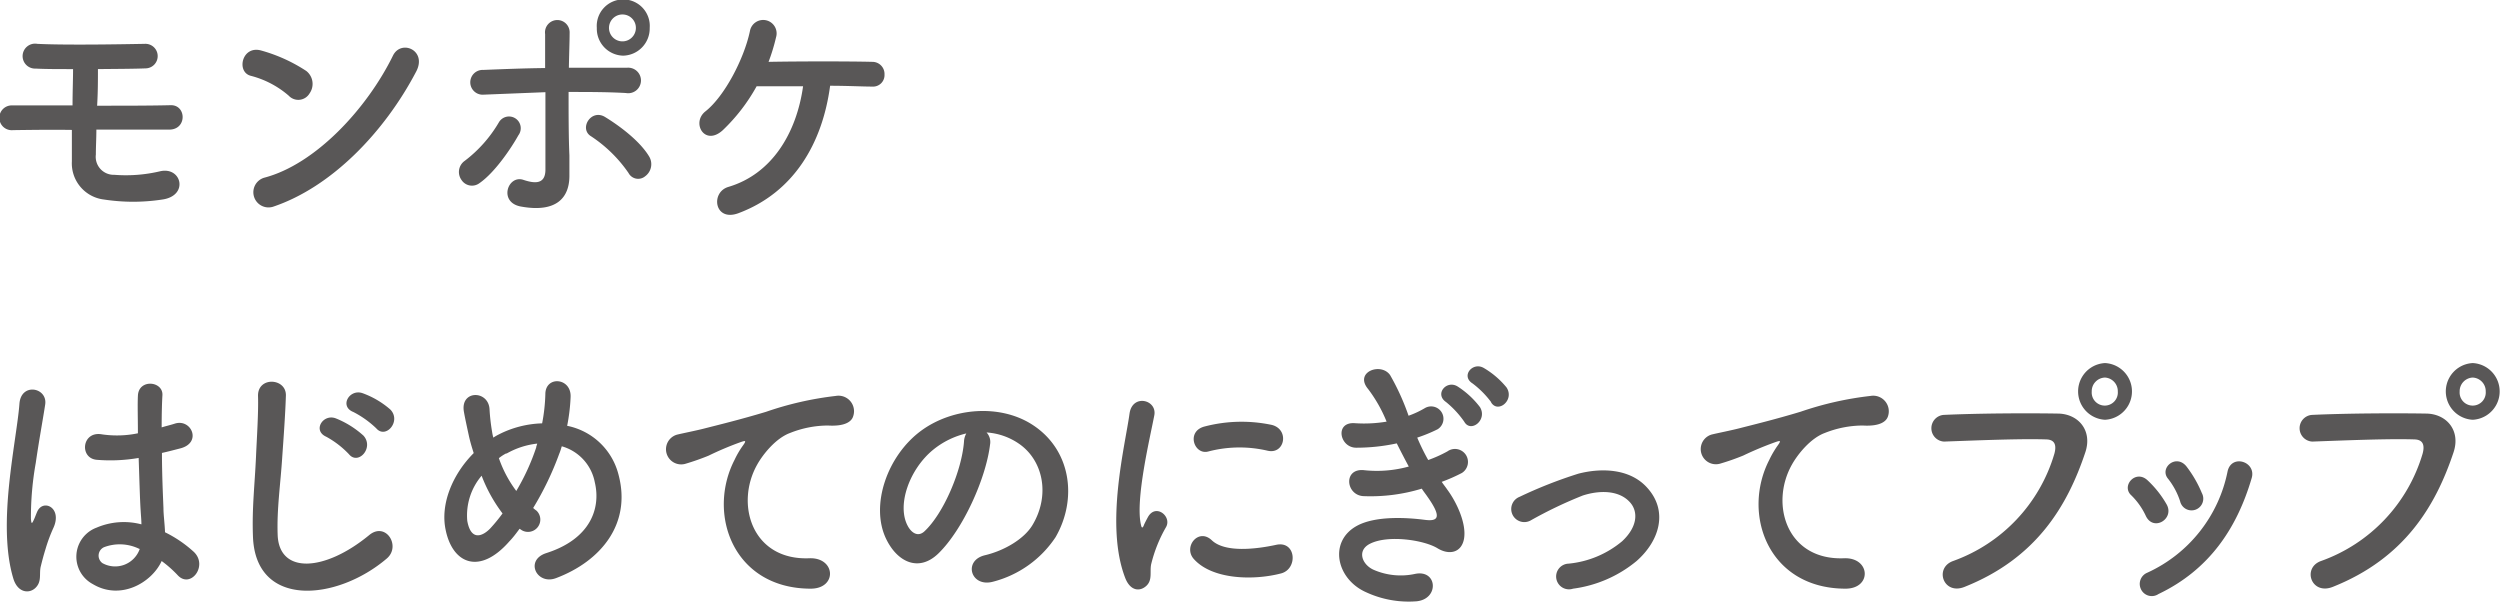 <svg xmlns="http://www.w3.org/2000/svg" viewBox="0 0 334.65 80.54"><defs><style>.cls-1{fill:#595757;}</style></defs><g id="レイヤー_2" data-name="レイヤー 2"><g id="レイヤー_1-2" data-name="レイヤー 1"><path class="cls-1" d="M1.74,17.42a1.66,1.66,0,1,1-.1-3.31H9.71c0-1.8.07-3.42.07-4.86-2,0-3.76,0-5-.07A1.67,1.67,0,1,1,5,5.87c3.59.18,10.64.07,14.36,0a1.64,1.64,0,1,1,.21,3.28c-1.68.07-4,.07-6.46.1,0,1.44,0,3.14-.11,4.9,3.63,0,7.25,0,9.89-.07,2.08,0,2.15,3.27-.24,3.27-2.91,0-6.33,0-9.75,0,0,1.15-.07,2.3-.07,3.35a2.41,2.41,0,0,0,2.47,2.7,19.9,19.9,0,0,0,6.12-.47c2.9-.68,3.89,3.28.3,3.78a25.77,25.77,0,0,1-7.79,0,4.88,4.88,0,0,1-4.31-5.11c0-1.44,0-2.84,0-4.21C6.74,17.35,4,17.39,1.74,17.42Z"/><path class="cls-1" d="M38.65,12.81a12.52,12.52,0,0,0-5.07-2.66c-2-.5-1.19-4.14,1.41-3.38A21.37,21.37,0,0,1,41,9.5a2.2,2.2,0,0,1,.44,3A1.75,1.75,0,0,1,38.65,12.81ZM36.53,27.68a2,2,0,1,1-1.17-3.89C42.24,22,49.14,14.51,52.6,7.45c1.09-2.23,4.61-.72,3.11,2.13C51.47,17.67,44.39,25.05,36.53,27.68Z"/><path class="cls-1" d="M61.77,24.08a1.82,1.82,0,0,1,.44-2.55,17.63,17.63,0,0,0,4.55-5.12,1.57,1.57,0,1,1,2.63,1.7c-.85,1.54-3.08,4.93-5.2,6.4A1.67,1.67,0,0,1,61.77,24.08Zm3-11.41a1.66,1.66,0,1,1-.07-3.31c2.7-.11,5.5-.22,8.27-.25,0-1.91,0-3.53,0-4.54a1.65,1.65,0,1,1,3.28-.14c0,1.11-.07,2.77-.1,4.64,2.63,0,5.23,0,7.76,0a1.71,1.71,0,1,1-.14,3.38c-2.53-.14-5.09-.14-7.66-.14,0,2.91,0,6,.11,8.49,0,1.15,0,1.73,0,2.74,0,2.84-1.64,5-6.53,4.1-3-.58-1.71-4.28.38-3.56,1.4.46,2.9.68,2.94-1.3,0-2.55,0-6.66,0-10.44C70.28,12.45,67.51,12.56,64.78,12.67ZM84.13,23.15a18.26,18.26,0,0,0-5-4.9c-1.68-1,0-3.78,1.91-2.56,1.47.9,4.52,3,5.88,5.3a2,2,0,0,1-.54,2.59A1.46,1.46,0,0,1,84.13,23.15Zm-.72-15.7a3.61,3.61,0,0,1-3.52-3.71,3.55,3.55,0,1,1,7.08,0A3.64,3.64,0,0,1,83.41,7.45Zm0-5.51a1.8,1.8,0,1,0,1.71,1.8A1.79,1.79,0,0,0,83.41,1.94Z"/><path class="cls-1" d="M98.84,28.54c-3.22,1.19-3.76-2.8-1.34-3.52,5.85-1.73,9.13-7.24,10-13.47-2.33,0-4.58,0-6.22,0a24.37,24.37,0,0,1-4.52,5.87c-2.43,2.23-4.27-1-2.32-2.52,2.53-2,5.16-7,5.95-10.76a1.8,1.8,0,1,1,3.49.86,25.61,25.61,0,0,1-1,3.28c4-.08,11-.08,13.92,0a1.62,1.62,0,0,1,1.6,1.69,1.54,1.54,0,0,1-1.67,1.62c-1.27,0-3.32-.11-5.61-.11C110.09,19.19,106.26,25.77,98.84,28.54Z"/><path class="cls-1" d="M1.78,77.43c-1.1-3.64-1-8.28-.55-12.64s1.2-8.38,1.37-10.72c.2-2.92,3.79-2.2,3.45.07-.24,1.62-.82,4.75-1.26,7.81a41.29,41.29,0,0,0-.65,7.52c.07.65.1.76.44,0,.1-.22.34-.86.41-1,.79-1.73,3.39-.51,2.16,2.19a21.36,21.36,0,0,0-1.06,2.85c-.28.9-.48,1.69-.62,2.26-.27,1,.17,2-.68,2.88S2.36,79.37,1.78,77.43Zm10.63.75a4.15,4.15,0,0,1,.52-7.55,9.26,9.26,0,0,1,6-.44c0-.57-.06-1.11-.1-1.8-.1-1.47-.17-4.24-.27-7.09a22.26,22.26,0,0,1-5.61.25c-2.36-.21-2-3.88.68-3.41A13.78,13.78,0,0,0,18.46,58c0-2-.06-3.85,0-5,.07-2.34,3.42-2,3.28-.07-.06,1-.1,2.52-.1,4.28.58-.18,1.2-.32,1.75-.5,2.22-.72,3.69,2.55.75,3.31-.82.21-1.64.43-2.46.61,0,2.81.13,5.62.2,7.38,0,.9.17,2.09.21,3.24a16.31,16.31,0,0,1,3.86,2.63c1.95,1.87-.48,5-2.19,3.09a15.55,15.55,0,0,0-2.12-1.87C20.31,78,16.14,80.42,12.41,78.18Zm6.23-4.71a5.94,5.94,0,0,0-4.72-.22,1.24,1.24,0,0,0-.21,2.13,3.49,3.49,0,0,0,5-1.91Z"/><path class="cls-1" d="M33.86,71.78c-.14-3.78.24-6.84.41-10.66.1-2.34.34-5.86.27-8.1-.07-2.66,3.8-2.44,3.73-.07s-.31,5.69-.48,8.1c-.24,3.82-.75,7.09-.62,10.58.21,5.26,6.3,4.9,12.25,0,2.22-1.84,4.3,1.47,2.36,3.13C45.11,80.45,34.17,81.5,33.86,71.78Zm9.81-13.32c-1.88-.83-.41-3.13,1.3-2.45a12.38,12.38,0,0,1,3.69,2.31c1.44,1.62-.71,4-1.95,2.48A12.32,12.32,0,0,0,43.67,58.46Zm3.63-3.31c-1.92-.76-.52-3.13,1.23-2.52a11.67,11.67,0,0,1,3.72,2.19c1.51,1.55-.61,4-1.88,2.52A13,13,0,0,0,47.3,55.15Z"/><path class="cls-1" d="M68.19,72.46c-4,4.57-7.62,3-8.54-1.55-.72-3.45.92-7.41,3.76-10.26-.24-.75-.48-1.54-.65-2.33s-.52-2.38-.65-3.14c-.58-3,3.28-3,3.42-.39a26.35,26.35,0,0,0,.34,3,5.57,5.57,0,0,0,.17.79,6,6,0,0,1,.68-.4,13.57,13.57,0,0,1,5.85-1.51A23.69,23.69,0,0,0,73,52.77c0-2.52,3.52-2.23,3.38.4A25.12,25.12,0,0,1,75.92,57a8.88,8.88,0,0,1,6.87,6.52c1.78,6.66-2.42,11.62-8.34,13.86-2.6,1-4.27-2.41-1.3-3.35,5.95-1.91,7.29-6.05,6.47-9.47a6.22,6.22,0,0,0-4.42-4.82c-.1.32-.2.68-.34,1A40.61,40.61,0,0,1,71.37,68a4.17,4.17,0,0,0,.45.36,1.65,1.65,0,0,1-2,2.6c-.1-.08-.17-.11-.27-.18C69.08,71.42,68.64,72,68.19,72.46Zm-3.72-8.78a8.2,8.2,0,0,0-1.92,6.05c.51,2.8,2.12,2,3.08,1a22.55,22.55,0,0,0,1.64-2A20.28,20.28,0,0,1,64.47,63.68Zm3.31-3a5.62,5.62,0,0,0-1,.65,16,16,0,0,0,2.33,4.39,29.78,29.78,0,0,0,2.67-5.83c0-.15.1-.33.13-.51A10.64,10.64,0,0,0,67.78,60.73Z"/><path class="cls-1" d="M98.33,61.55a12,12,0,0,1,1.09-1.87c.55-.75.37-.72-.27-.5A42.72,42.72,0,0,0,94.84,61a32.59,32.59,0,0,1-3.08,1.08,2,2,0,1,1-1.16-3.89c.71-.18,2.7-.57,3.79-.86,1.68-.43,4.65-1.15,8.14-2.2A43.91,43.91,0,0,1,111.87,53a2.08,2.08,0,0,1,2.32,2.77c-.2.61-1,1.33-3.35,1.19a13.82,13.82,0,0,0-5.09,1c-1.92.71-3.63,2.87-4.38,4.21-3,5.29-.72,12.85,6.94,12.56,3.59-.15,3.8,4.1.17,4.07C98.15,78.76,94.6,68.79,98.33,61.55Z"/><path class="cls-1" d="M132.53,59.5c-.55,4.57-3.63,11.38-6.91,14.58-2.64,2.56-5.51,1.15-7-1.94-2.16-4.47.13-11.16,4.72-14.51,4.2-3.06,10.46-3.56,14.77-.83,5.3,3.35,6.15,10,3.18,15.12a14.34,14.34,0,0,1-8.34,5.94c-3,.83-4.07-2.81-1.13-3.53,2.6-.61,5.23-2.16,6.36-4,2.43-4,1.5-8.75-1.88-11a8.61,8.61,0,0,0-4.24-1.44A1.87,1.87,0,0,1,132.53,59.5Zm-7.6.69c-3.18,2.59-4.89,7.38-3.45,10.15.51,1,1.4,1.58,2.26.79,2.56-2.38,5-8.1,5.3-12a2.46,2.46,0,0,1,.31-1.11A11,11,0,0,0,124.93,60.19Z"/><path class="cls-1" d="M150.62,77.36c-2.74-7.09,0-17.75.58-22,.38-2.67,3.69-1.87,3.32.21-.55,2.92-2.6,11.38-1.78,14.73.1.46.24.36.38,0,.06-.18.44-.9.58-1.15,1.06-1.76,3.18,0,2.39,1.4a18.79,18.79,0,0,0-2,5c-.2,1,.21,2.09-.65,2.88S151.3,79.12,150.62,77.36Zm9.16-2.56c-1.4-1.62.65-4.17,2.43-2.48s5.95,1.19,8.62.61,2.94,3.2.68,3.82C167.85,77.72,162.25,77.61,159.78,74.8Zm1.95-14.36c-1.88.5-3-2.7-.48-3.35a19.57,19.57,0,0,1,9-.21c2.39.61,1.74,4-.58,3.45A16.46,16.46,0,0,0,161.73,60.44Z"/><path class="cls-1" d="M193.74,65.55c1.23,1.66,2.6,4.54,2.23,6.59-.35,1.87-2,2.19-3.53,1.26-1.81-1.12-6.66-1.84-9.06-.61-1.78.9-1.06,2.8.51,3.49a9.05,9.05,0,0,0,5.54.54c3-.61,3.25,3.38.18,3.67a13.58,13.58,0,0,1-6.78-1.23c-4-1.8-5-6.83-1.16-8.89,2.53-1.36,6.74-1.08,9-.79,1.84.25,2.39-.29.41-3.09-.24-.36-.52-.69-.76-1.08a23.45,23.45,0,0,1-7.86,1c-2.36-.18-2.67-3.85.24-3.46a16,16,0,0,0,5.88-.5c-.51-.94-1.06-2-1.61-3.1a25.54,25.54,0,0,1-5.43.58c-2.23,0-2.91-3.49-.17-3.28a18.27,18.27,0,0,0,4.24-.21,19,19,0,0,0-2.47-4.36c-1.91-2.27,1.71-3.63,2.94-1.87a31.71,31.71,0,0,1,2.47,5.44,12.5,12.5,0,0,0,2.15-1,1.65,1.65,0,1,1,1.74,2.81,20.21,20.21,0,0,1-2.73,1.12,29.05,29.05,0,0,0,1.47,3,17.55,17.55,0,0,0,2.56-1.15,1.74,1.74,0,1,1,1.95,2.88,22.56,22.56,0,0,1-2.7,1.19C193.23,64.87,193.5,65.19,193.74,65.55ZM196,56.44a12.83,12.83,0,0,0-2.43-2.62c-1.58-1.08.07-3,1.54-2.09a11.67,11.67,0,0,1,3,2.77C199.15,56.23,196.86,58,196,56.44Zm3.62-2.59a12.43,12.43,0,0,0-2.5-2.52c-1.6-1,0-2.91,1.47-2.09a11.33,11.33,0,0,1,3.08,2.63C202.77,53.56,200.51,55.4,199.59,53.85Z"/><path class="cls-1" d="M210.57,78.8a1.72,1.72,0,1,1-.61-3.35,13.12,13.12,0,0,0,7.18-3c2.05-1.91,2.15-3.89,1.13-5.12-1.48-1.76-4.18-1.72-6.4-1a56.94,56.94,0,0,0-7,3.35,1.75,1.75,0,1,1-1.47-3.17,60.33,60.33,0,0,1,7.87-3.1c2.87-.75,6.8-.79,9.19,1.84,2.88,3.13,1.71,7.13-1.4,9.86A16.76,16.76,0,0,1,210.57,78.8Z"/><path class="cls-1" d="M236.84,61.55a12.86,12.86,0,0,1,1.09-1.87c.55-.75.38-.72-.27-.5a44.76,44.76,0,0,0-4.31,1.8,31.63,31.63,0,0,1-3.08,1.08,2,2,0,1,1-1.16-3.89c.72-.18,2.7-.57,3.8-.86,1.67-.43,4.65-1.15,8.13-2.2A44,44,0,0,1,250.38,53a2.09,2.09,0,0,1,2.33,2.77c-.21.61-1,1.33-3.36,1.19a13.82,13.82,0,0,0-5.09,1c-1.92.71-3.63,2.87-4.38,4.21-3,5.29-.72,12.85,6.94,12.56,3.59-.15,3.8,4.1.18,4.07C236.67,78.76,233.11,68.79,236.84,61.55Z"/><path class="cls-1" d="M261.46,75.09A21.8,21.8,0,0,0,275,60.73c.27-1,.17-1.88-1.09-1.91-3.36-.11-8.76.11-13.68.29a1.79,1.79,0,0,1-.07-3.57c4.51-.21,10.91-.25,15.25-.18,2.77,0,4.72,2.24,3.73,5.19-2.4,7.2-6.57,14.18-16.14,18C260.13,79.73,258.87,76,261.46,75.09Zm20.32-18.9a3.8,3.8,0,0,1,0-7.59,3.8,3.8,0,0,1,0,7.59Zm0-5.65A1.83,1.83,0,0,0,280,52.41a1.75,1.75,0,1,0,3.49,0A1.83,1.83,0,0,0,281.78,50.54Z"/><path class="cls-1" d="M287.25,69.08a9.38,9.38,0,0,0-1.95-2.77c-1.4-1.26.58-3.53,2.19-2a13.59,13.59,0,0,1,2.53,3.2C291.12,69.44,288.28,71.2,287.25,69.08Zm-.68,9.75a1.62,1.62,0,0,1,.85-2.16,19,19,0,0,0,10.77-13.6c.55-2.34,3.87-1.26,3.22.93-2,6.81-5.75,12.31-12.48,15.52A1.6,1.6,0,0,1,286.57,78.83Zm5.26-11.73a9.74,9.74,0,0,0-1.6-3c-1.24-1.44,1.06-3.42,2.46-1.65A15.74,15.74,0,0,1,294.74,66,1.57,1.57,0,1,1,291.83,67.1Z"/><path class="cls-1" d="M310.71,75.09a21.8,21.8,0,0,0,13.58-14.36c.27-1,.17-1.88-1.09-1.91-3.36-.11-8.76.11-13.68.29a1.79,1.79,0,0,1-.07-3.57c4.51-.21,10.91-.25,15.25-.18,2.77,0,4.72,2.24,3.73,5.19-2.4,7.2-6.57,14.18-16.14,18C309.38,79.73,308.12,76,310.71,75.09ZM331,56.19a3.8,3.8,0,0,1,0-7.59,3.8,3.8,0,0,1,0,7.59Zm0-5.65a1.83,1.83,0,0,0-1.75,1.87,1.75,1.75,0,1,0,3.49,0A1.83,1.83,0,0,0,331,50.54Z"/></g></g></svg>